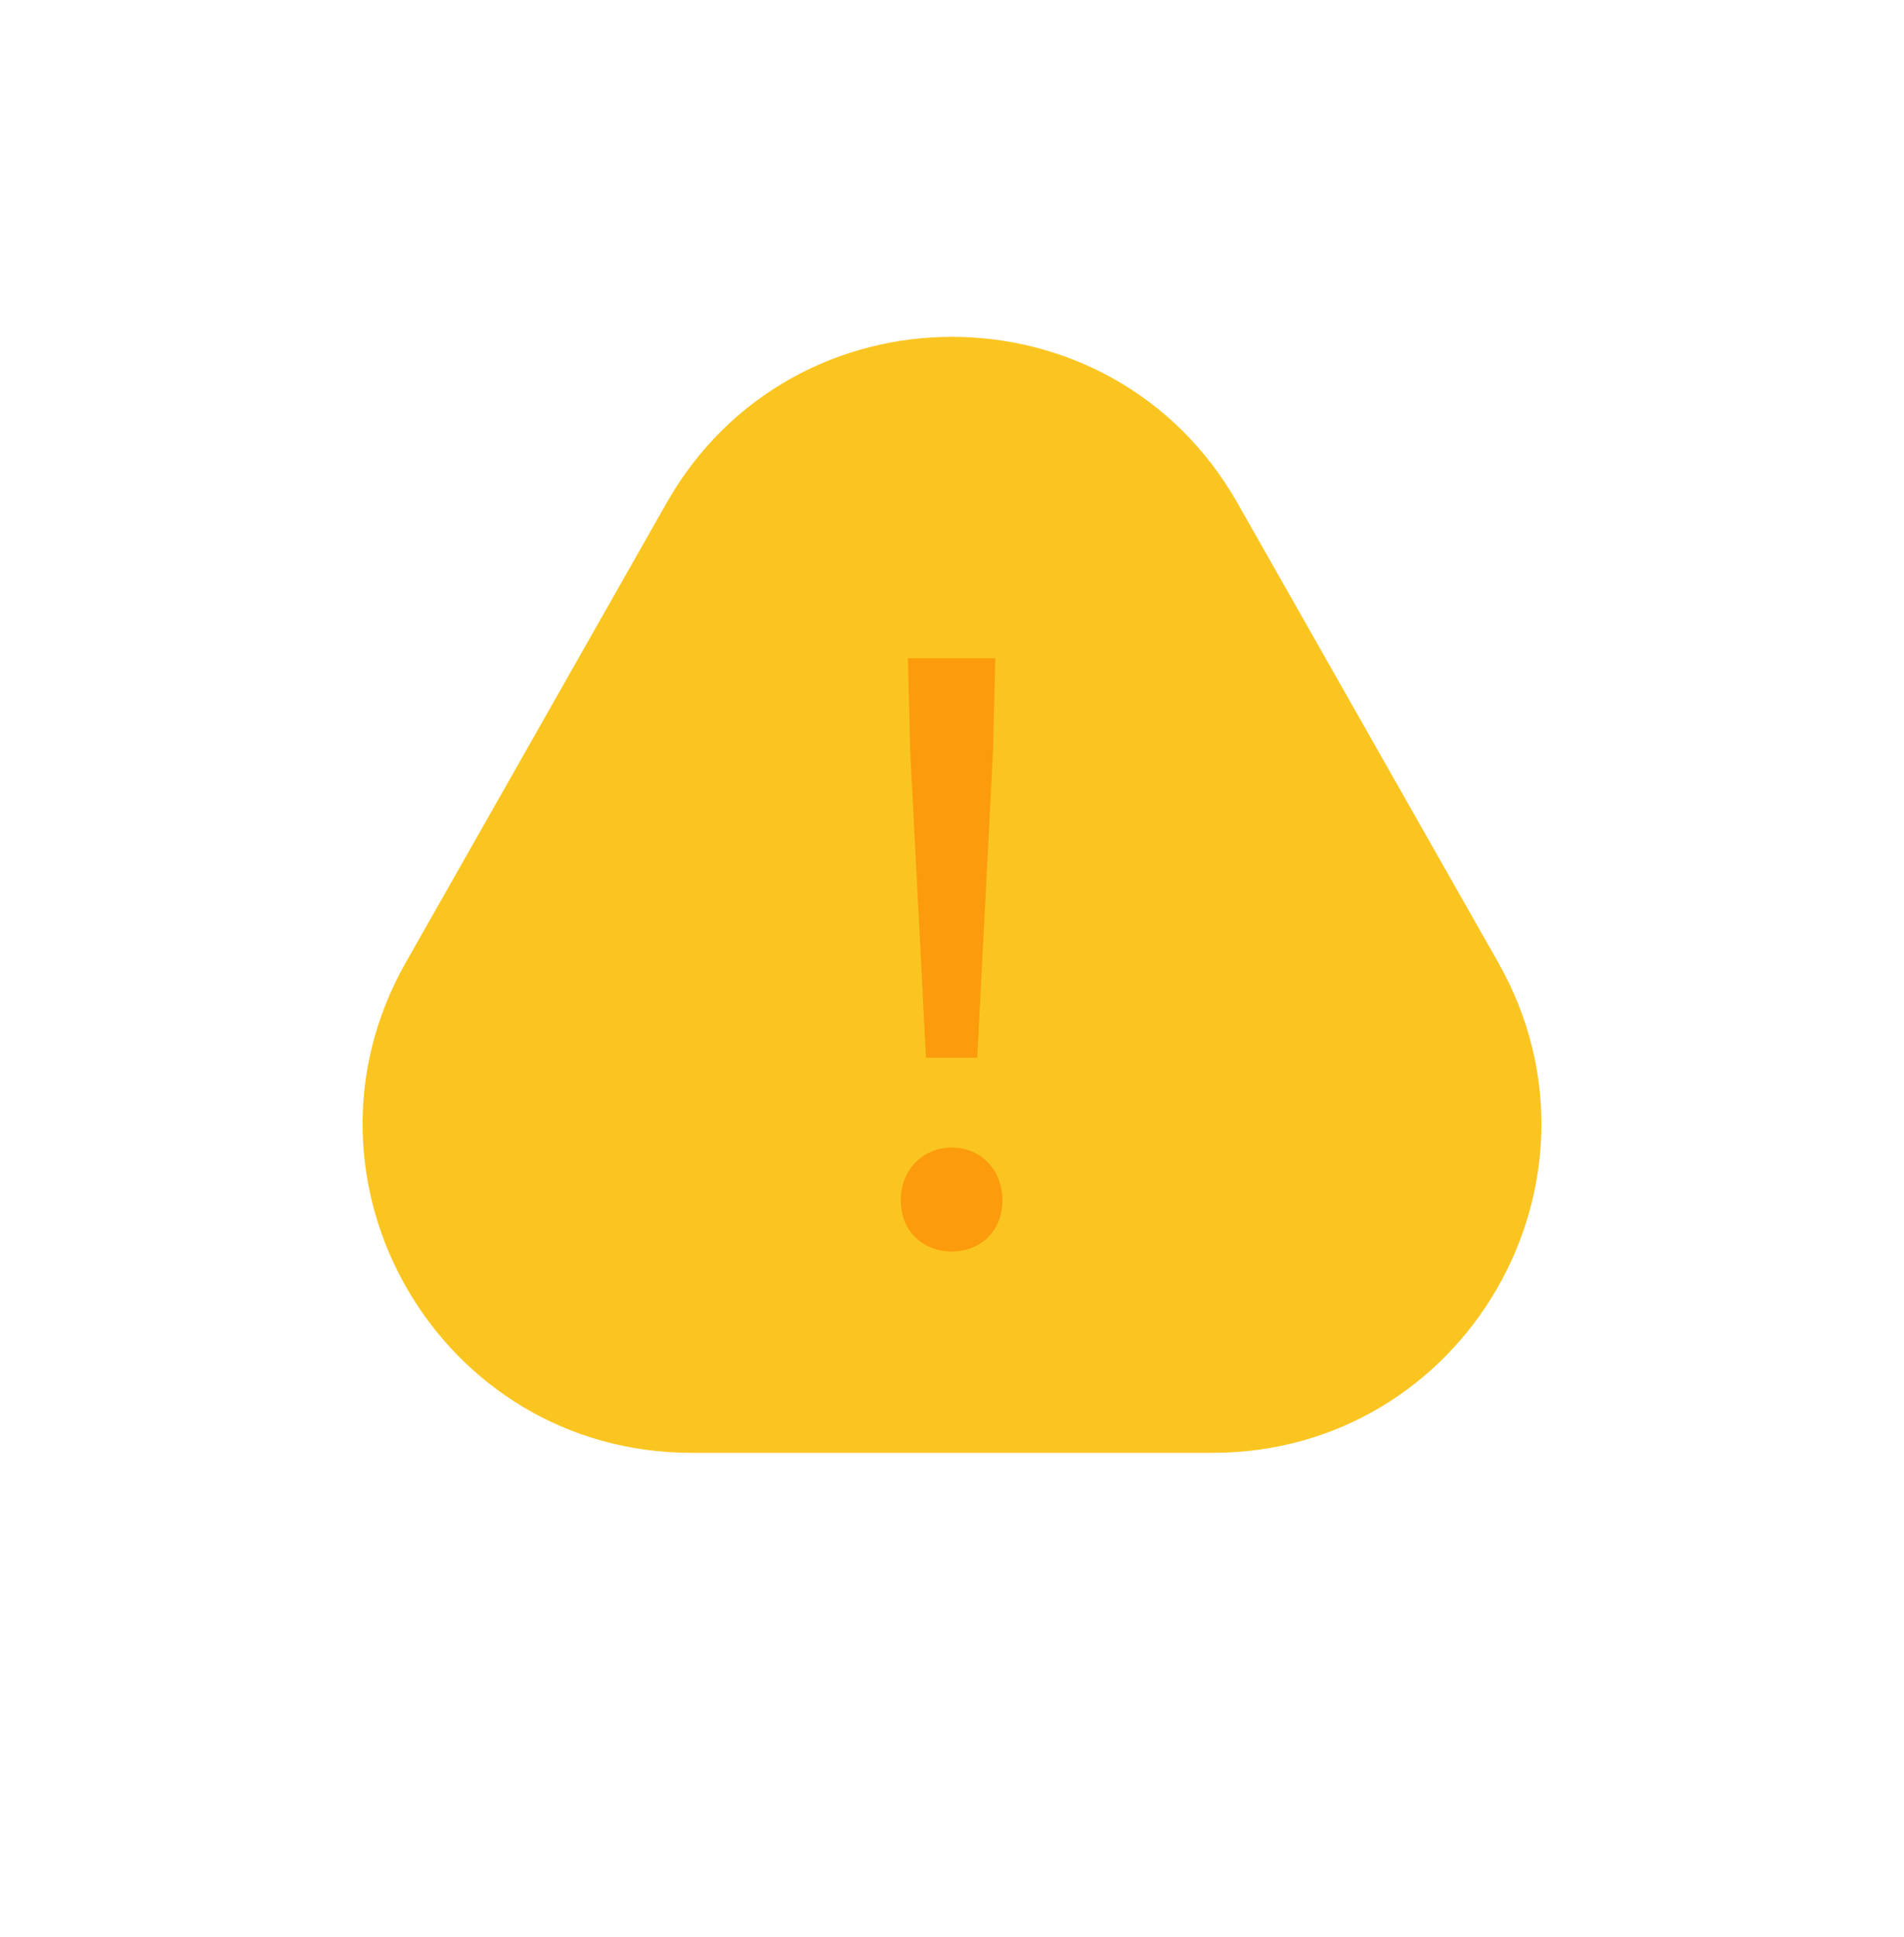 <svg width="58" height="59" viewBox="0 0 58 59" fill="none" xmlns="http://www.w3.org/2000/svg">
<path d="M20.303 15.323C24.135 8.571 33.865 8.571 37.697 15.323L45.638 29.314C49.421 35.98 44.606 44.25 36.941 44.25H21.059C13.394 44.25 8.579 35.98 12.362 29.314L20.303 15.323Z" fill="#FBC521"/>
<path d="M28.208 32.216L27.728 22.904L27.656 20.048H30.32L30.248 22.904L29.768 32.216H28.208ZM29 38.12C28.136 38.12 27.44 37.52 27.44 36.56C27.44 35.6 28.136 34.952 29 34.952C29.84 34.952 30.536 35.6 30.536 36.56C30.536 37.52 29.84 38.12 29 38.12Z" fill="#FC9B0B"/>
</svg>
